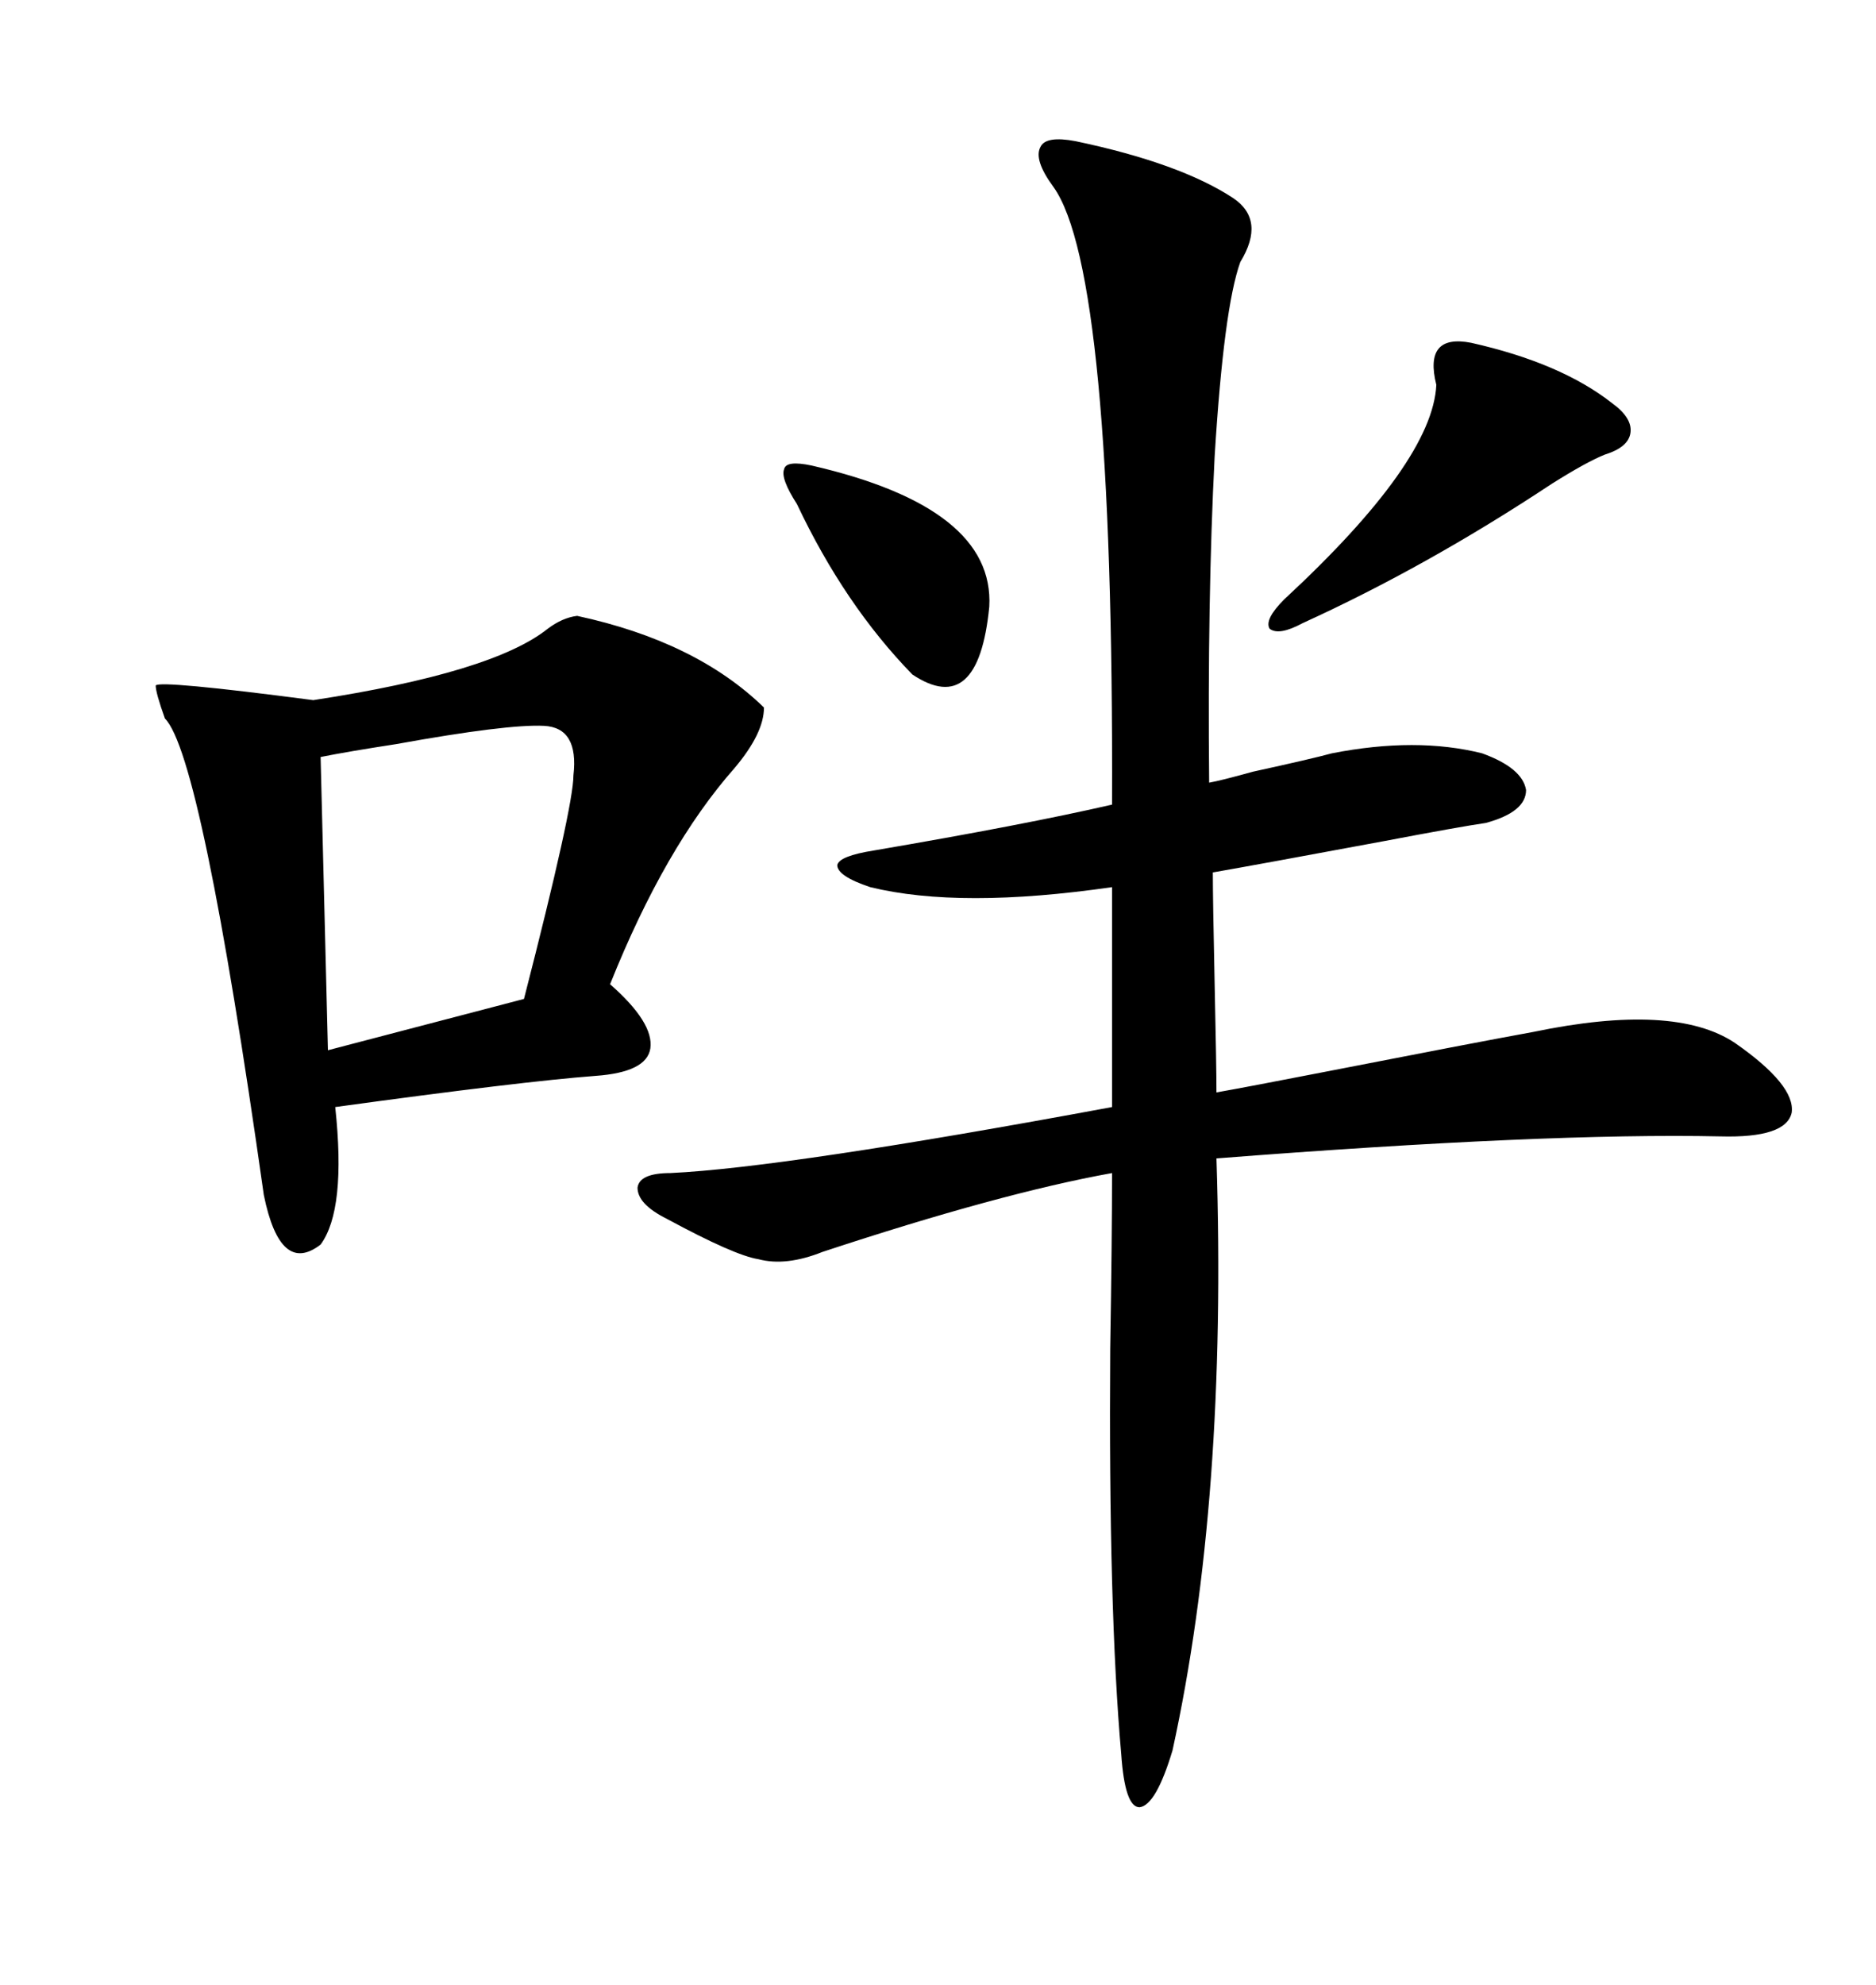<svg xmlns="http://www.w3.org/2000/svg" xmlns:xlink="http://www.w3.org/1999/xlink" width="300" height="317.285"><path d="M197.17 31.64L197.17 31.64Q202.44 35.16 198.34 41.89L198.34 41.89Q195.70 49.22 194.24 72.95L194.24 72.95Q193.07 95.80 193.36 125.10L193.36 125.10Q195.12 124.80 200.39 123.34L200.39 123.34Q209.77 121.29 212.99 120.41L212.99 120.41Q226.46 117.77 237.01 120.41L237.01 120.41Q243.46 122.75 244.04 126.27L244.04 126.27Q244.04 129.79 237.60 131.54L237.60 131.54Q233.50 132.13 221.19 134.47L221.19 134.47Q200.68 138.28 193.95 139.45L193.95 139.45Q193.95 143.85 194.24 157.32L194.24 157.32Q194.53 170.51 194.53 174.61L194.53 174.61Q199.51 173.73 211.52 171.39L211.52 171.39Q235.55 166.70 245.21 164.94L245.21 164.94Q267.77 160.25 277.44 166.70L277.44 166.70Q287.11 173.44 286.52 177.83L286.52 177.83Q285.64 181.93 275.10 181.64L275.10 181.64Q247.27 181.05 194.53 185.16L194.53 185.16Q196.29 239.65 187.50 279.79L187.50 279.79Q184.86 288.57 182.23 288.87L182.23 288.87Q179.88 288.87 179.30 280.37L179.30 280.37Q177.25 257.23 177.54 215.63L177.54 215.63Q177.83 198.05 177.83 187.50L177.83 187.50Q159.96 190.72 131.54 200.10L131.54 200.10Q125.68 202.44 121.29 201.27L121.29 201.27Q117.48 200.68 106.64 194.82L106.64 194.82Q101.95 192.48 101.95 189.84L101.95 189.84Q102.25 187.50 107.23 187.50L107.23 187.50Q125.68 186.62 177.83 176.95L177.83 176.95L177.83 141.80Q153.52 145.31 139.16 141.80L139.16 141.80Q133.89 140.04 133.89 138.28L133.89 138.28Q134.18 136.82 139.75 135.94L139.75 135.94Q163.77 131.84 177.83 128.61L177.83 128.61Q178.13 43.36 168.46 29.88L168.46 29.88Q165.23 25.49 166.41 23.44L166.41 23.44Q167.29 21.68 171.97 22.56L171.97 22.56Q188.67 26.07 197.17 31.64ZM92.29 98.44L92.29 98.44Q111.33 102.54 122.17 113.09L122.17 113.09Q122.17 117.19 117.48 122.75L117.48 122.75Q106.35 135.35 97.56 157.32L97.56 157.32Q104.59 163.48 104.00 167.58L104.00 167.58Q103.42 171.39 95.21 171.97L95.21 171.97Q83.50 172.85 53.61 176.95L53.61 176.95Q55.37 193.36 51.27 198.93L51.27 198.93Q44.82 203.91 42.19 191.02L42.19 191.02Q32.23 120.70 26.37 114.84L26.37 114.84Q24.90 110.74 24.90 109.57L24.90 109.57Q25.49 108.69 50.10 111.91L50.10 111.91Q78.81 107.52 87.60 100.49L87.60 100.49Q89.94 98.73 92.29 98.44ZM87.01 116.02L87.01 116.02Q81.15 115.72 63.28 118.95L63.28 118.95Q55.66 120.12 51.27 121.00L51.27 121.00L52.44 167.87L83.79 159.67Q91.70 128.91 91.70 123.93L91.70 123.93Q92.58 116.31 87.01 116.02ZM235.25 54.79L235.25 54.79Q249.61 58.01 257.81 64.45L257.81 64.45Q261.04 66.80 260.74 69.14L260.74 69.14Q260.45 71.48 256.64 72.66L256.64 72.66Q253.71 73.83 248.14 77.34L248.14 77.34Q228.22 90.53 208.30 99.61L208.30 99.61Q204.49 101.66 203.03 100.49L203.03 100.49Q202.15 99.02 205.37 95.80L205.37 95.80Q229.10 73.83 229.69 61.52L229.69 61.52Q227.64 53.32 235.25 54.79ZM127.44 80.57L127.44 80.57Q124.80 76.46 125.39 75L125.39 75Q125.68 73.54 129.79 74.41L129.79 74.41Q159.08 81.15 158.20 96.97L158.20 96.97Q156.45 114.84 145.90 107.81L145.90 107.81Q135.06 96.68 127.44 80.57Z"/></svg>